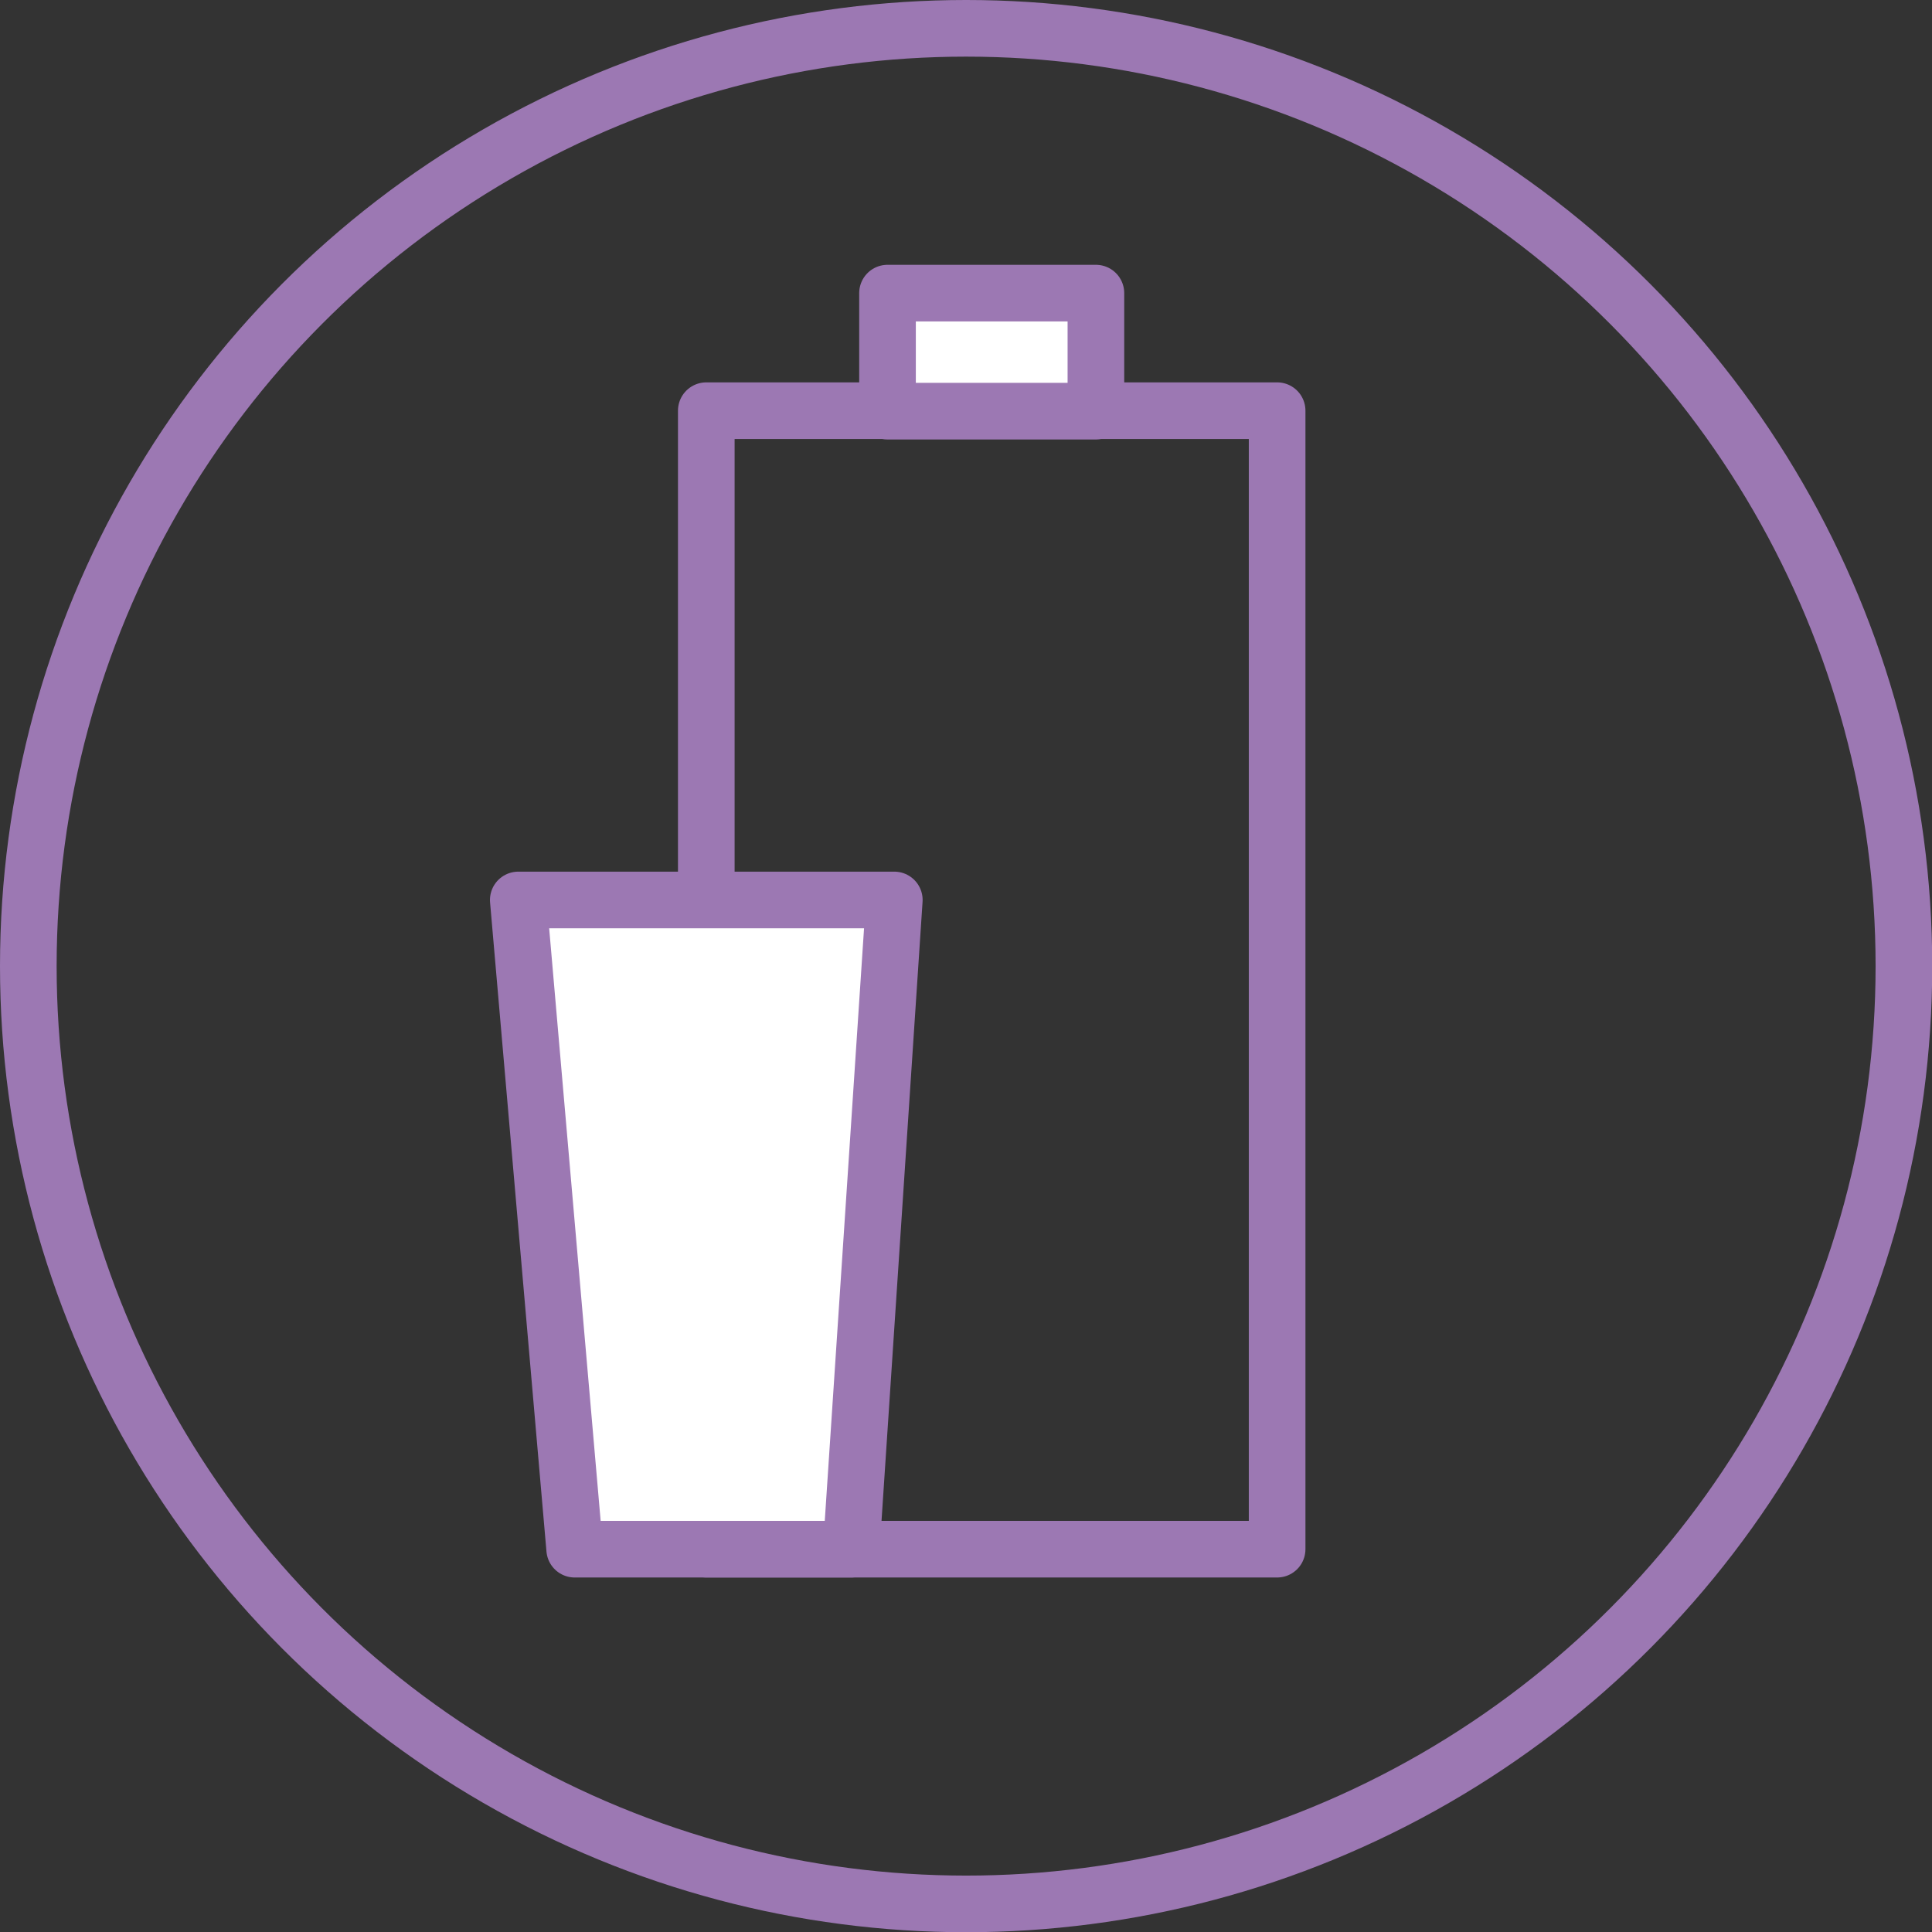 <svg xmlns="http://www.w3.org/2000/svg" height="86" width="86" viewBox="0 0 85.29 85.29">
	<rect x="0" y="0" width="85.29" height="85.29" fill="#333333" stroke="none"/>
	<defs><style>.cls-1{fill:none;}.cls-1,.cls-2{stroke:#9c78b3;stroke-linecap:round;stroke-linejoin:round;stroke-width:2.5px;}.cls-2{fill:#fff;}</style></defs>
	<circle class="cls-1" cx="42.65" cy="42.65" r="41.4"/><rect class="cls-1" x="31.18" y="18.13" width="25.2" height="50.26"/><rect class="cls-2" x="39.18" y="12.94" width="9.2" height="5.21"/><polygon class="cls-2" points="37.58 68.39 25.37 68.39 22.88 39.73 39.48 39.73 37.58 68.39"/>
</svg>